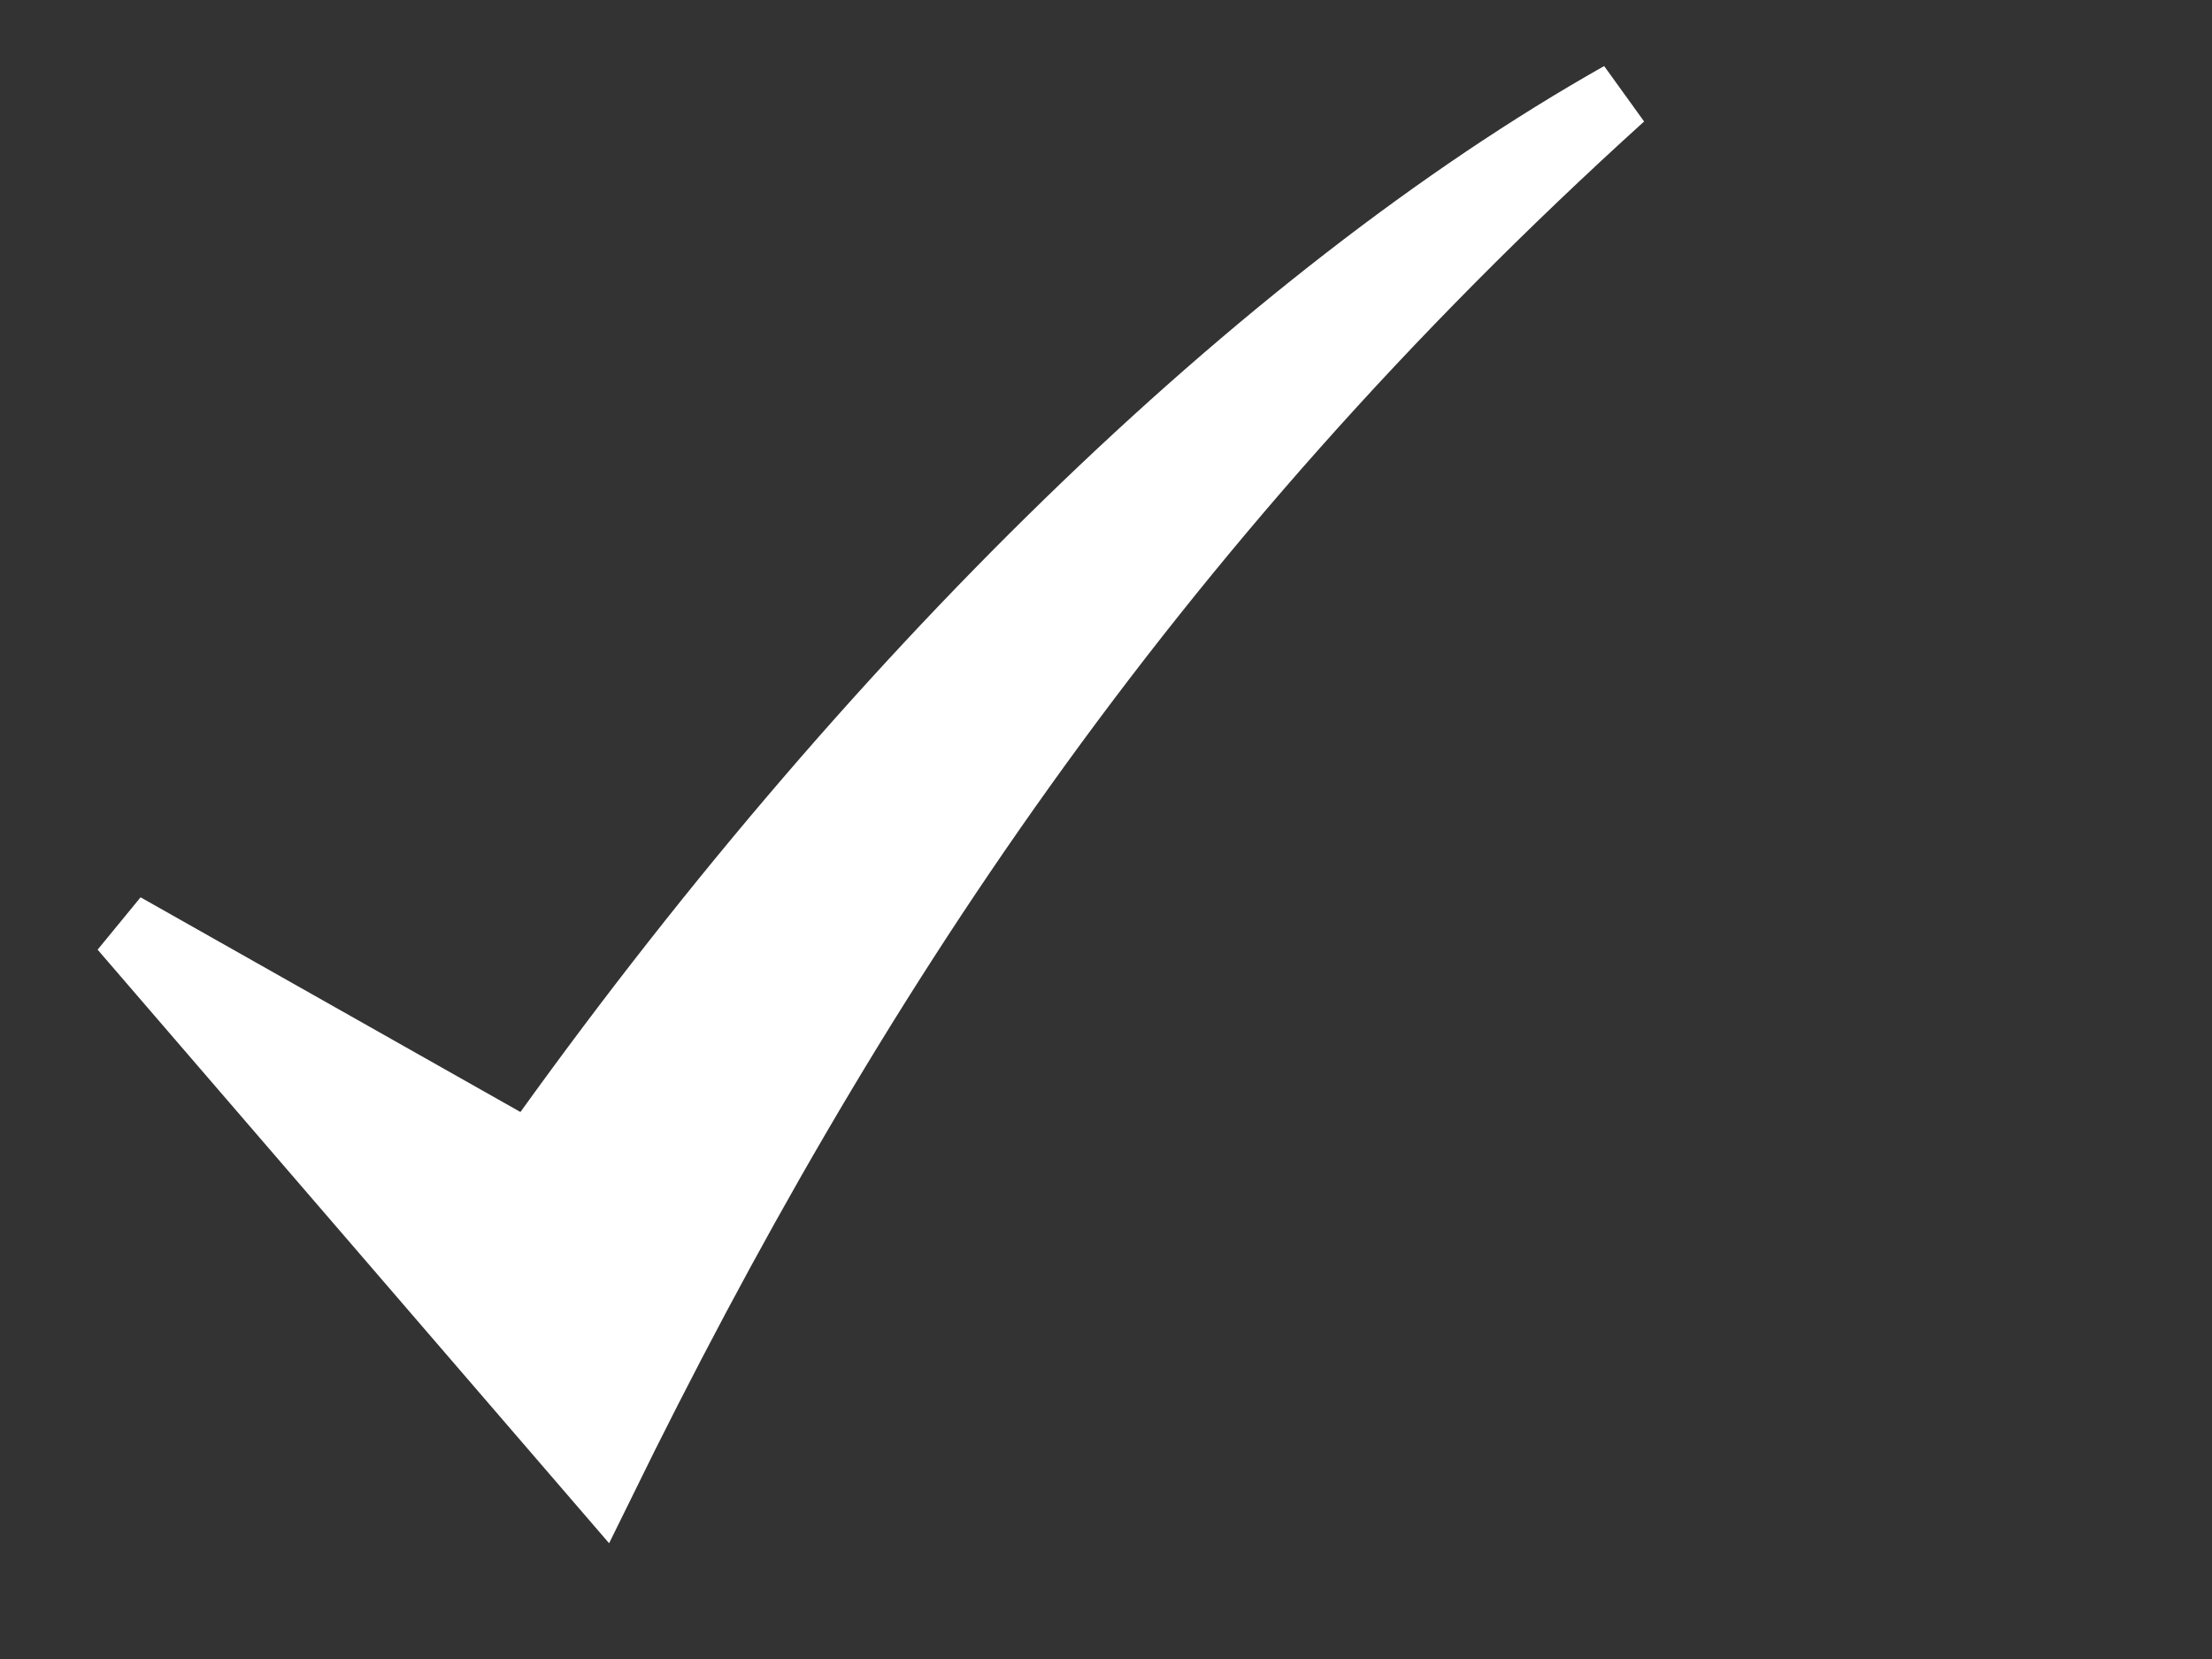 <?xml version="1.0"?><svg width="640" height="480" xmlns="http://www.w3.org/2000/svg">
 <rect width="100%" height="100%" fill="#333333" stroke="none"/>
 <title>White Check mark</title>
 <g>
  <title>Layer 1</title>
  <g id="layer1">
   <g id="layer1-2">
    <path d="m35.779,268.276l138.159,160.333c70.396,-143.494 156.57,-275.503 295.081,-400.833c-103.665,58.495 -217.936,169.573 -315.549,307.021l-117.691,-66.521l-0,0z" id="path4068" stroke-miterlimit="4" stroke-width="19.892" stroke="#ffffff" fill="#ffffff"/>
   </g>
  </g>
 </g>
</svg>